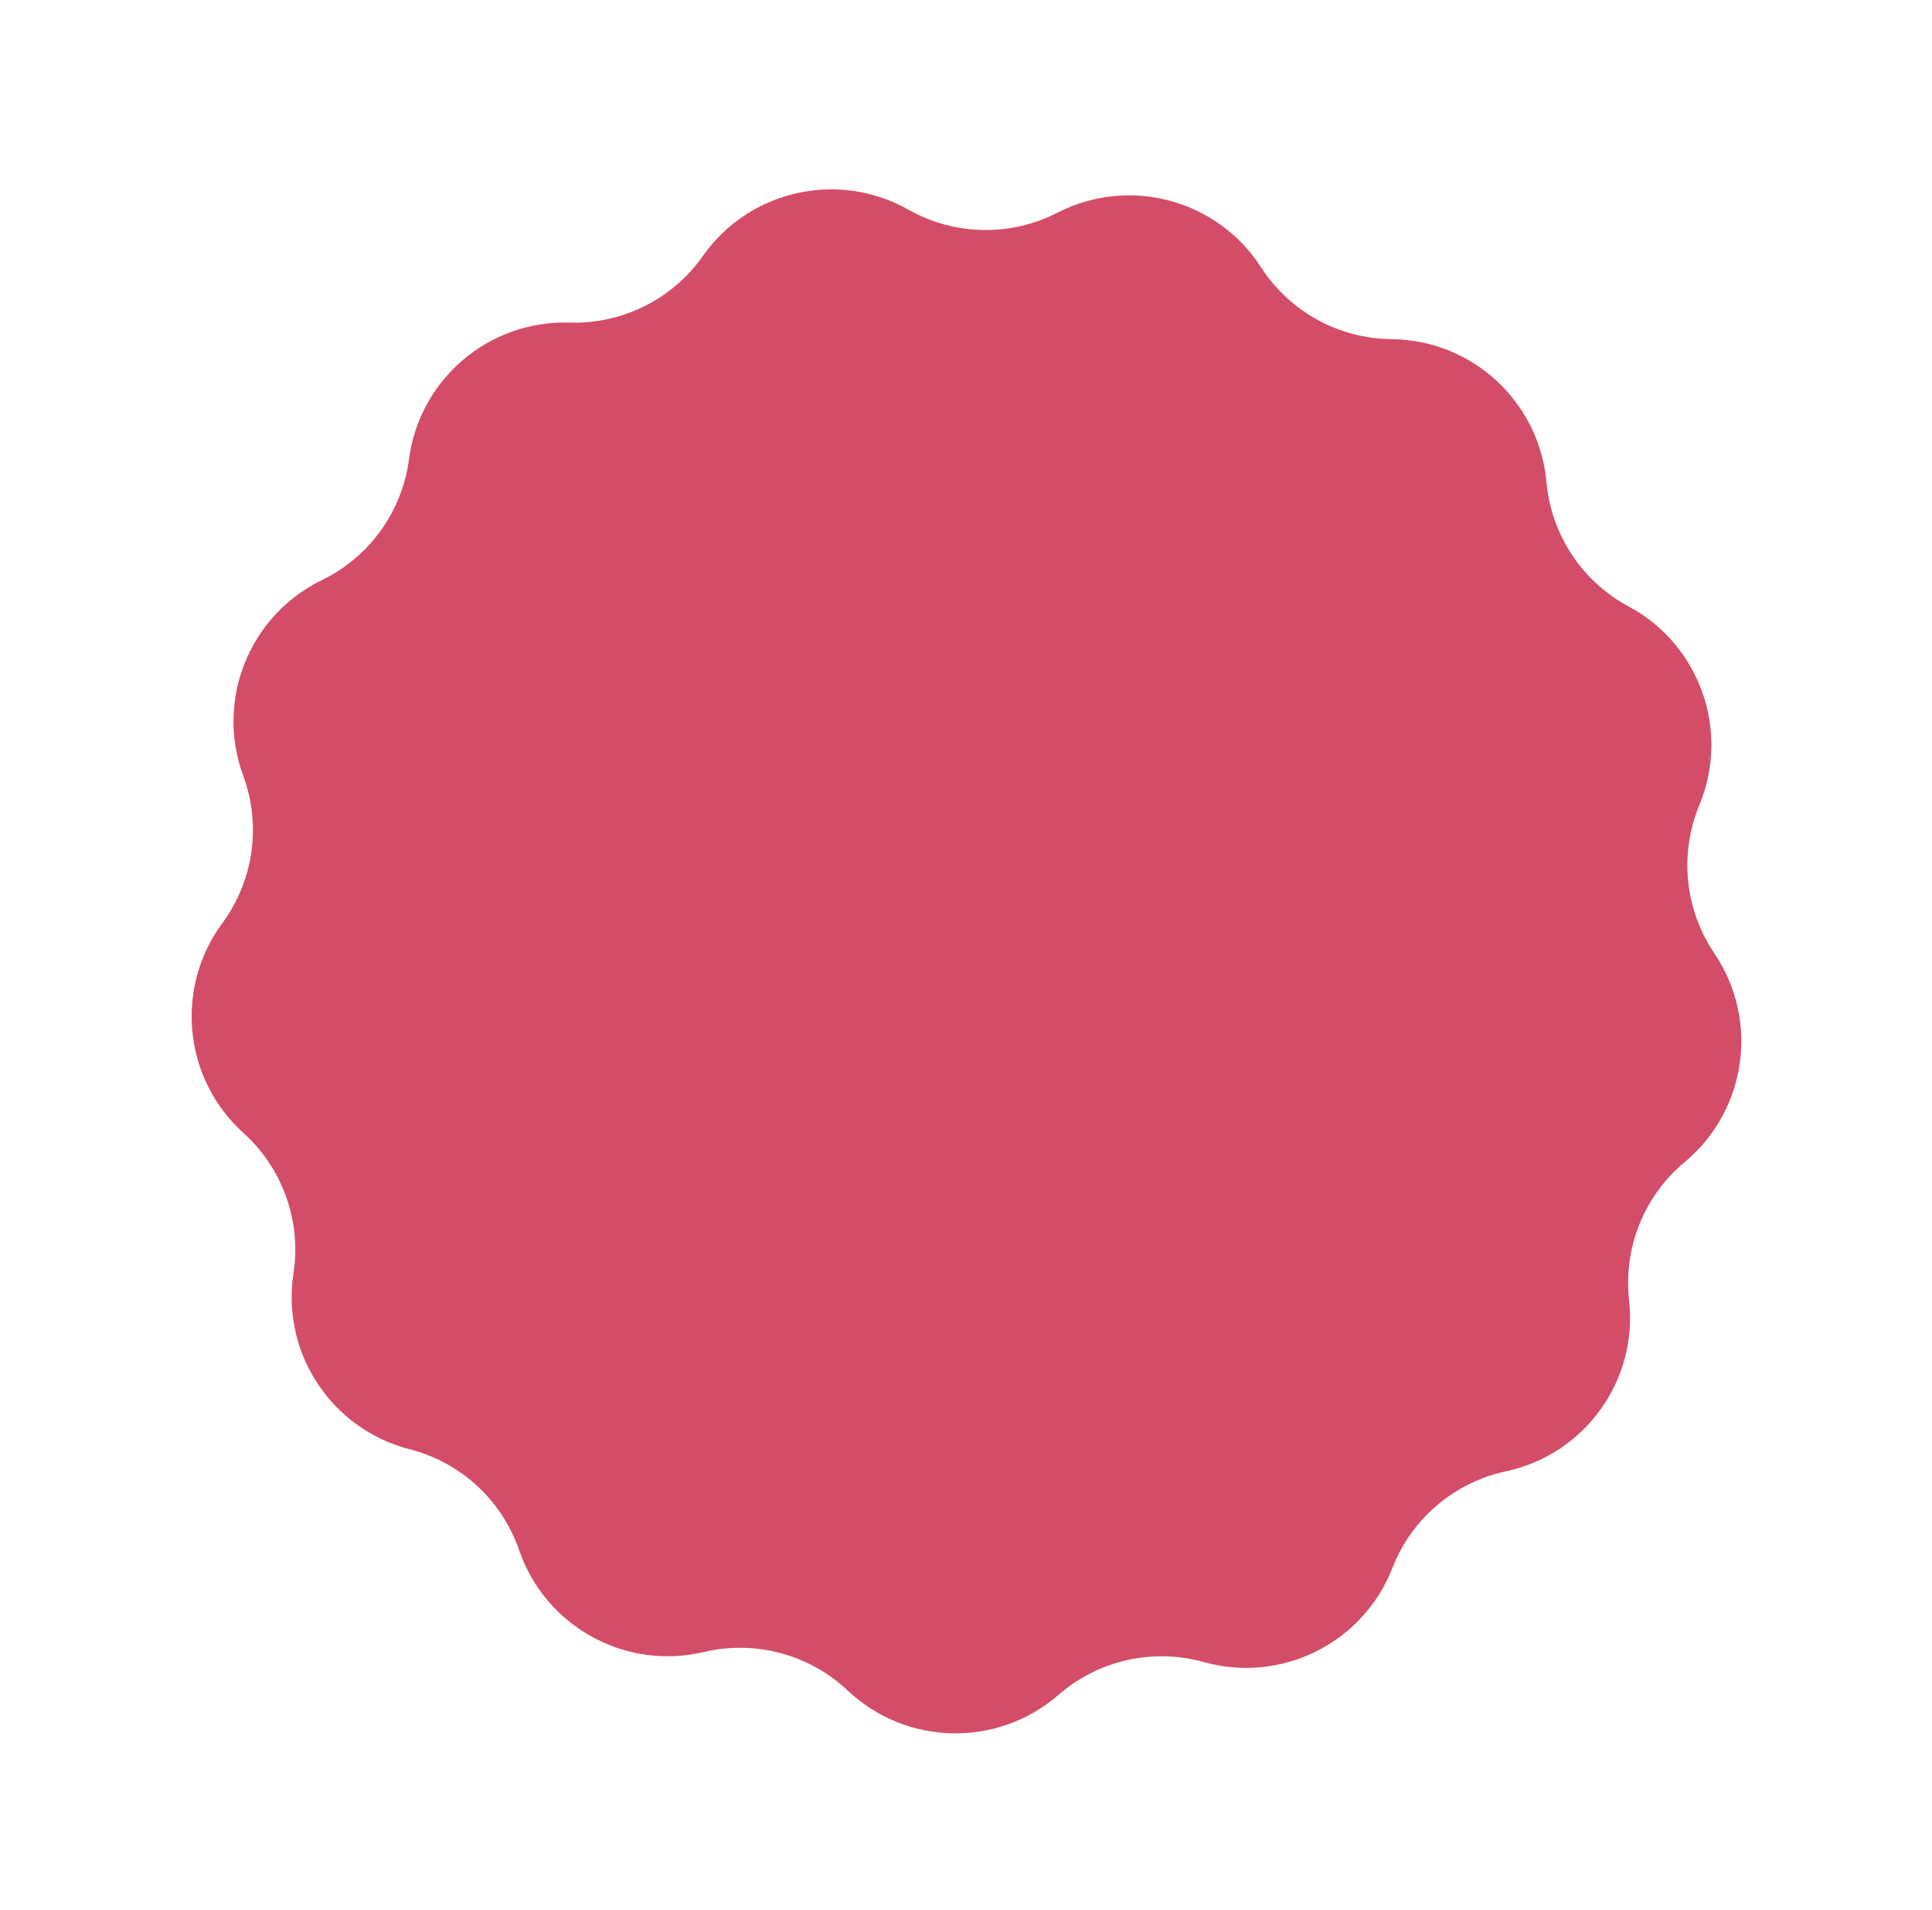 <?xml version="1.0" encoding="UTF-8"?> <svg xmlns="http://www.w3.org/2000/svg" width="85" height="84" viewBox="0 0 85 84" fill="none"> <path d="M46.523 9.356C49.682 7.735 53.555 8.773 55.481 11.757C56.741 13.709 58.898 14.897 61.221 14.918C64.772 14.951 67.72 17.671 68.038 21.207C68.247 23.521 69.605 25.576 71.652 26.675C74.781 28.354 76.127 32.131 74.765 35.411C73.874 37.557 74.122 40.007 75.424 41.932C77.414 44.873 76.851 48.843 74.121 51.114C72.335 52.6 71.415 54.885 71.674 57.194C72.07 60.723 69.725 63.977 66.253 64.719C63.981 65.205 62.105 66.8 61.261 68.965C59.971 72.274 56.383 74.066 52.964 73.109C50.726 72.483 48.323 73.025 46.57 74.549C43.89 76.879 39.881 76.798 37.297 74.362C35.607 72.768 33.228 72.131 30.967 72.666C27.511 73.484 23.999 71.549 22.843 68.192C22.087 65.995 20.277 64.325 18.026 63.748C14.586 62.866 12.375 59.52 12.912 56.011C13.264 53.714 12.437 51.394 10.712 49.837C8.076 47.458 7.673 43.468 9.78 40.609C11.159 38.739 11.505 36.301 10.701 34.121C9.472 30.789 10.97 27.069 14.163 25.517C16.253 24.501 17.693 22.503 17.994 20.199C18.455 16.678 21.51 14.08 25.059 14.19C27.381 14.262 29.584 13.162 30.922 11.262C32.966 8.358 36.879 7.477 39.97 9.224C41.993 10.367 44.455 10.417 46.523 9.356Z" fill="#D34D68"></path> </svg> 